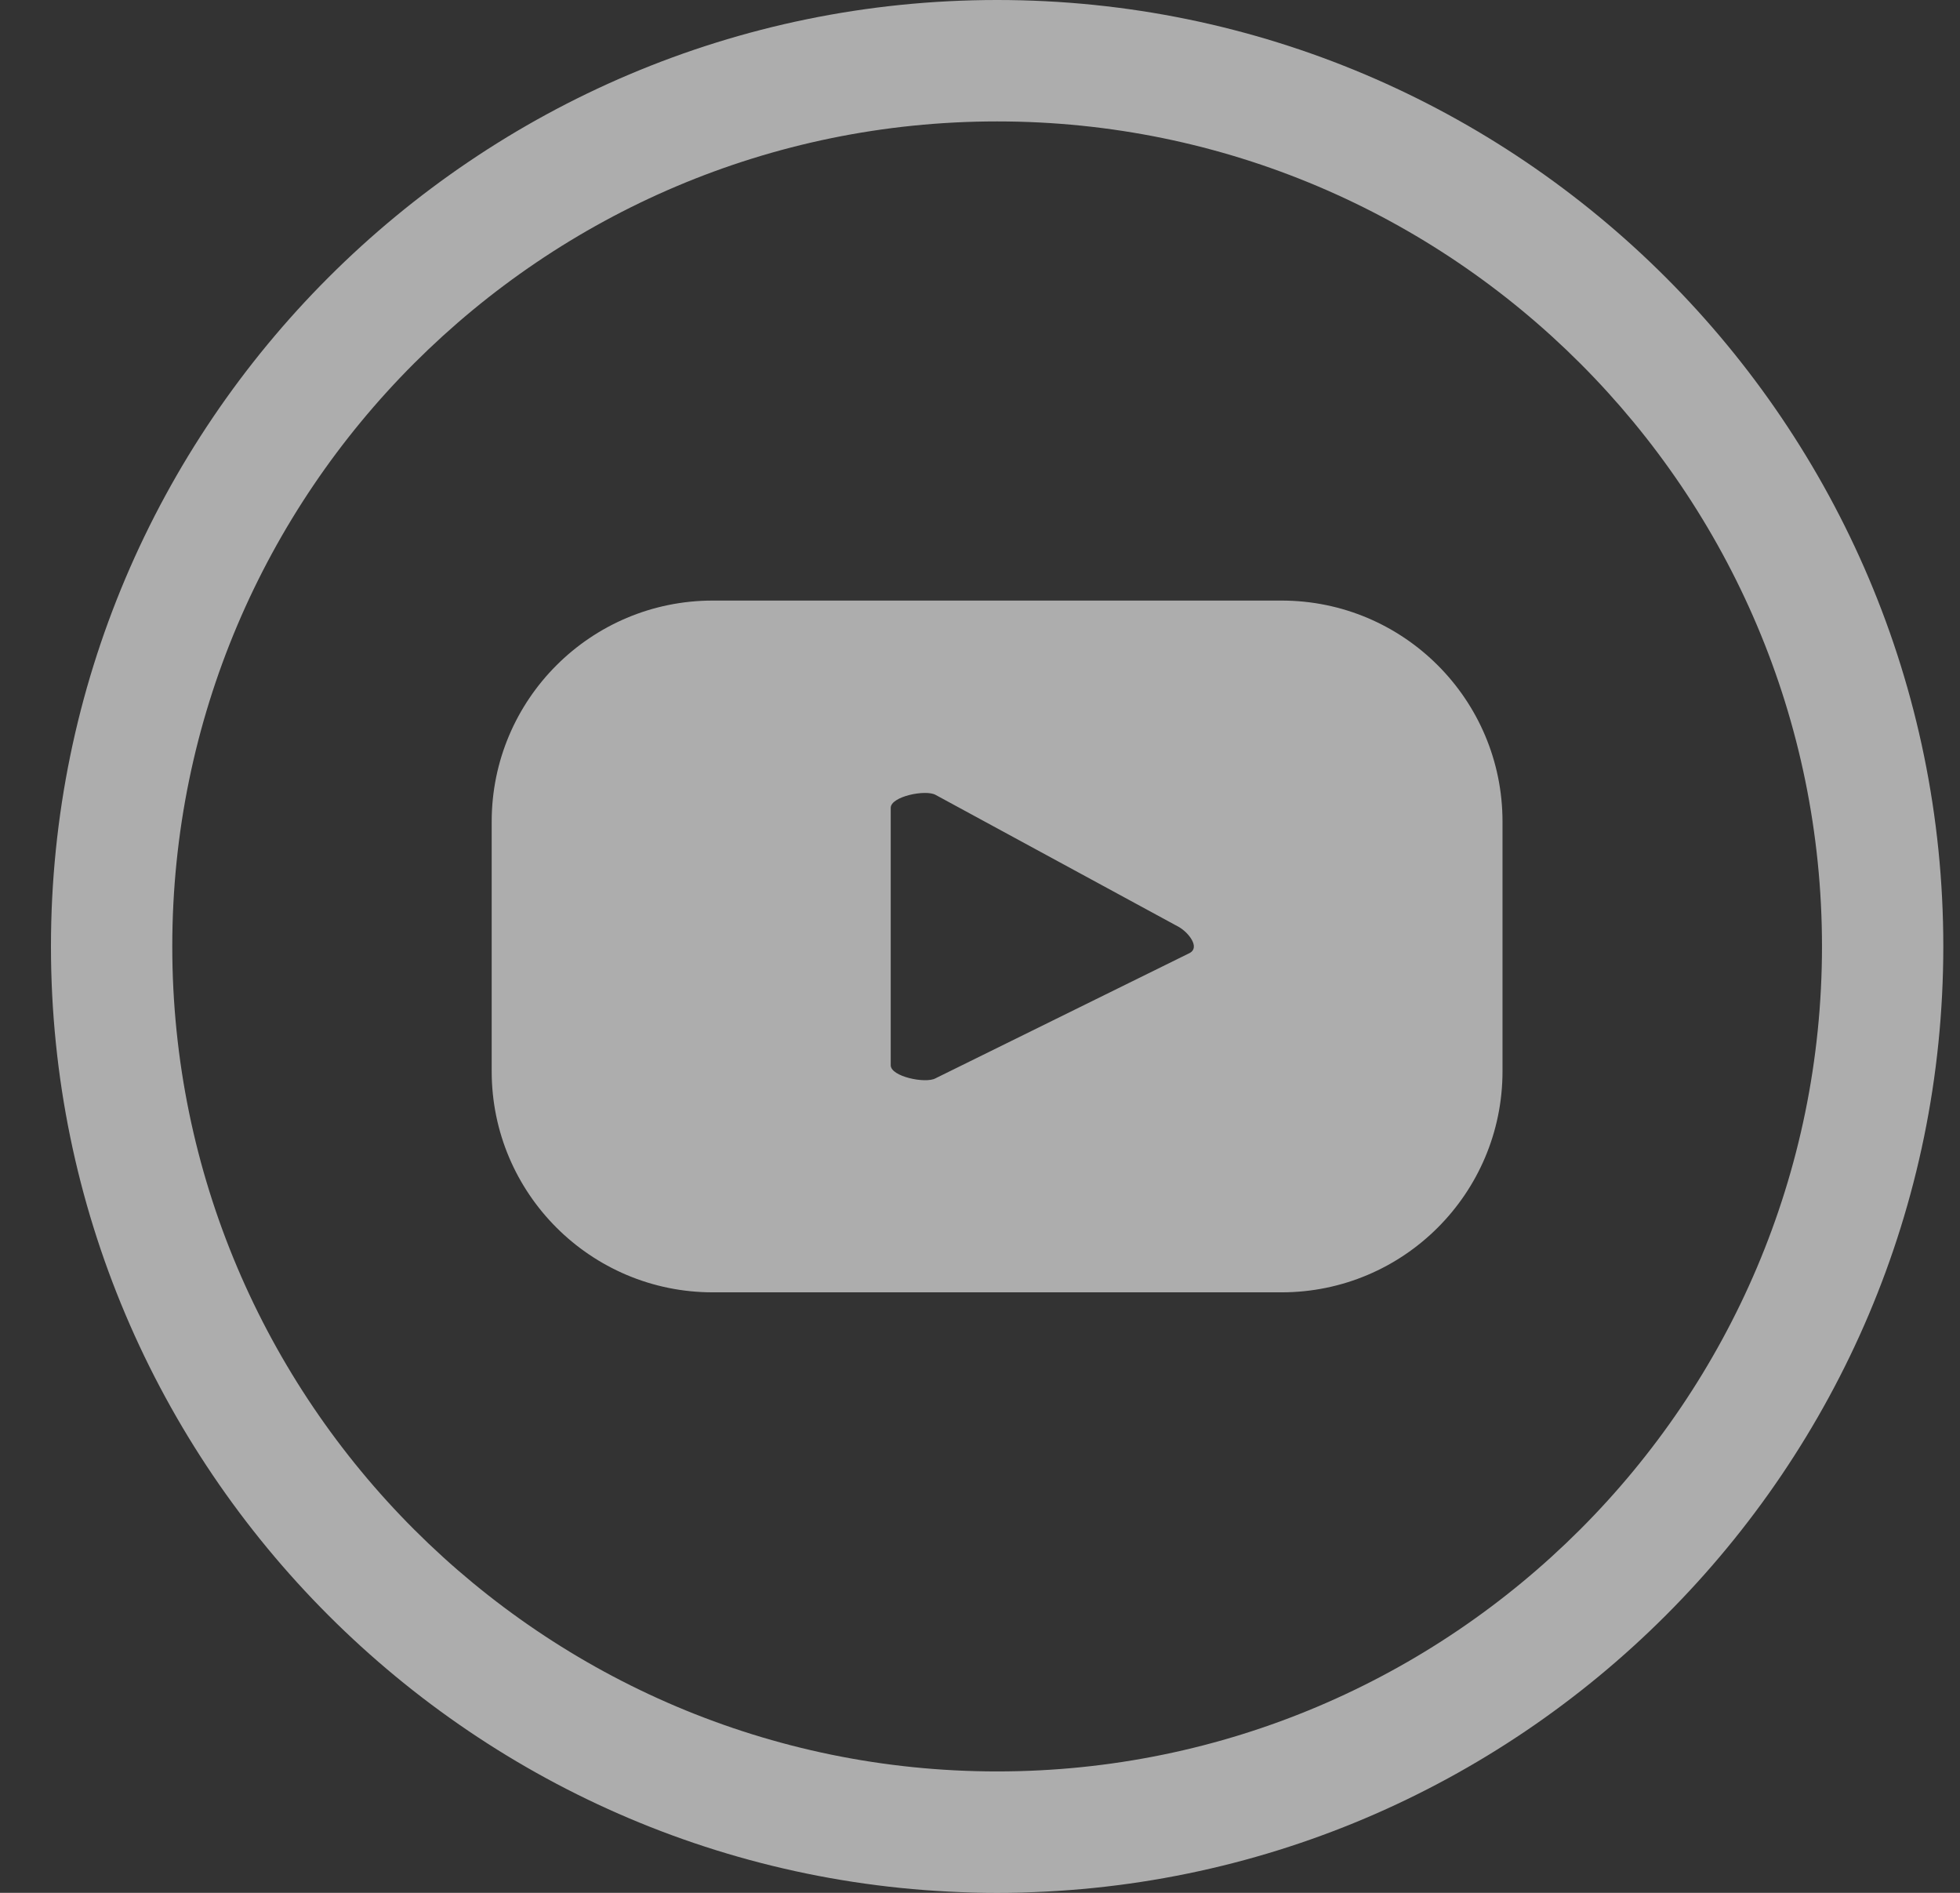 <svg width="29" height="28" viewBox="0 0 29 28" fill="none" xmlns="http://www.w3.org/2000/svg">
<rect x="0" y="0" width="29" height="28" fill="#333333" stroke="none"/>
<path fill-rule="evenodd" clip-rule="evenodd" d="M0.754 14C0.754 6.28 7.034 0 14.754 0C22.473 0 28.753 6.28 28.753 14C28.753 21.719 22.473 28 14.754 28C7.034 28 0.754 21.719 0.754 14ZM2.549 14C2.549 20.73 8.024 26.204 14.754 26.204C21.483 26.204 26.958 20.73 26.958 14C26.958 7.27 21.483 1.796 14.754 1.796C8.024 1.796 2.549 7.27 2.549 14ZM18.961 8.884C20.767 8.884 22.231 10.348 22.231 12.154V15.847C22.231 17.653 20.767 19.117 18.961 19.117H10.546C8.74 19.117 7.275 17.653 7.275 15.847V12.154C7.275 10.348 8.74 8.884 10.546 8.884H18.961ZM13.84 15.952L17.604 14.097C17.756 14.015 17.591 13.797 17.44 13.711L13.844 11.759C13.697 11.675 13.179 11.781 13.179 11.95V15.758C13.179 15.926 13.693 16.032 13.84 15.952Z" fill="white" fill-opacity="0.6"/>
</svg>
